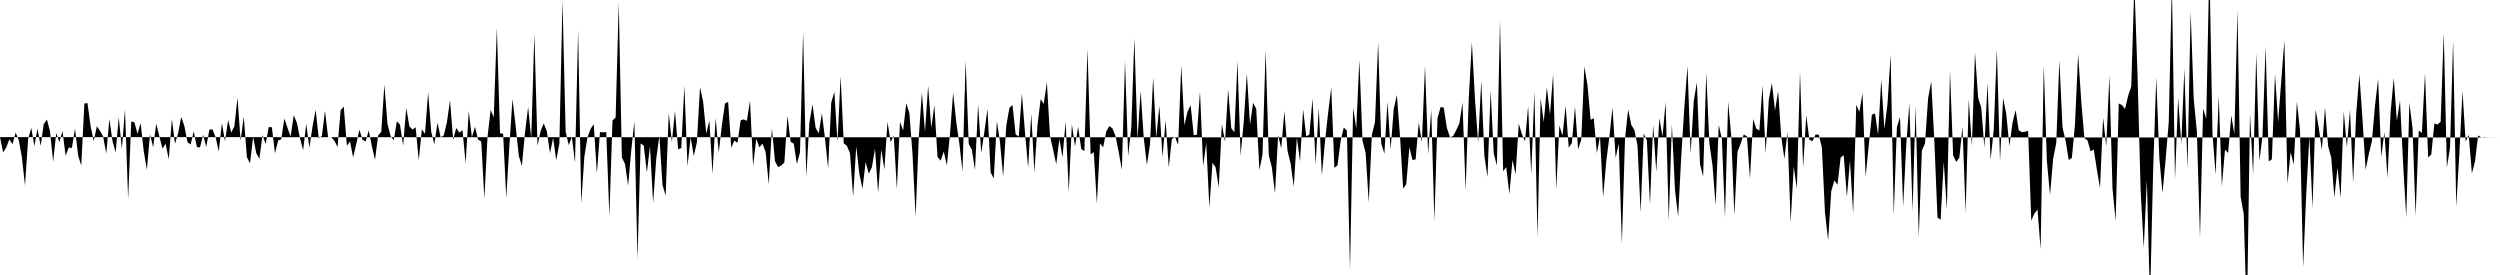 <svg viewBox="0 0 200 22" >
<polyline points="0,10.97 0.25,12.20 0.50,11.80 0.75,11.14 1,11.54 1.25,10.61 1.50,11.20 1.75,12.57 2,14.84 2.25,11.12 2.50,10.23 2.75,11.69 3,10.29 3.25,11.67 3.50,9.93 3.75,9.56 4,10.50 4.25,12.93 4.50,10.64 4.75,11.37 5,10.49 5.25,12.46 5.50,11.80 5.75,11.84 6,10.28 6.25,12.44 6.50,13.25 6.75,8.28 7,8.25 7.25,10.11 7.50,11.29 7.75,10.10 8,10.46 8.25,10.92 8.50,12.28 8.75,9.53 9,11.28 9.25,12.20 9.50,9.39 9.75,11.92 10,8.76 10.25,15.93 10.50,9.72 10.75,9.78 11,10.71 11.25,9.84 11.50,12.10 11.75,13.59 12,10.74 12.25,11.78 12.50,9.89 12.75,10.92 13,11.88 13.25,11.50 13.50,12.75 13.75,9.51 14,11.50 14.25,10.66 14.50,9.35 14.75,10.09 15,11.37 15.25,11.56 15.50,10.50 15.75,11.77 16,11.79 16.25,10.78 16.50,11.75 16.75,10.37 17,10.35 17.25,10.98 17.50,12.12 17.75,9.84 18,11.30 18.25,9.60 18.50,10.60 18.75,10.10 19,7.81 19.25,11.27 19.50,9.33 19.75,12.57 20,13.07 20.25,10.95 20.50,12.25 20.75,12.71 21,10.81 21.25,11.52 21.50,10.16 21.75,10.18 22,12.27 22.25,11.24 22.50,11.14 22.75,9.48 23,10.23 23.25,10.92 23.50,9.22 23.75,9.83 24,11.05 24.25,12.02 24.50,9.90 24.75,11.82 25,10.14 25.25,8.79 25.50,11.05 25.75,10.88 26,8.87 26.25,10.98 26.50,10.97 26.75,11.25 27,11.76 27.25,8.83 27.50,8.52 27.75,11.66 28,11.31 28.25,12.59 28.50,11.53 28.75,10.37 29,11.18 29.25,11.32 29.50,10.44 29.75,11.70 30,12.79 30.25,10.83 30.50,10.55 30.75,6.78 31,9.91 31.25,10.89 31.50,11.22 31.75,9.70 32,9.98 32.25,11.65 32.50,8.63 32.75,10.11 33,10.37 33.25,10.18 33.50,12.82 33.75,10.34 34,10.71 34.25,7.38 34.50,10.56 34.75,11.53 35,9.82 35.25,10.99 35.50,10.83 35.75,9.80 36,8.03 36.25,11.18 36.50,10.24 36.75,10.61 37,10.42 37.25,13.07 37.50,8.89 37.75,10.97 38,10.15 38.25,11.17 38.50,11.32 38.75,15.90 39,10.97 39.25,8.79 39.50,9.39 39.75,2.23 40,10.66 40.25,10.70 40.50,15.83 40.75,11.65 41,7.92 41.25,10.06 41.50,12.45 41.75,13.28 42,10.60 42.25,8.56 42.50,11.09 42.75,2.68 43,11.67 43.25,10.48 43.50,9.87 43.75,10.52 44,12.25 44.25,11.03 44.50,12.82 44.75,11.47 45,0.03 45.25,10.53 45.50,11.61 45.75,10.95 46,13.02 46.25,2.42 46.50,16.30 46.75,12.52 47,10.97 47.25,10.31 47.50,9.94 47.75,13.87 48,10.56 48.25,10.59 48.50,10.56 48.75,17.29 49,9.64 49.25,9.40 49.50,0.20 49.75,12.59 50,13.12 50.25,14.84 50.50,12.03 50.75,9.70 51,20.77 51.25,11.48 51.50,11.64 51.75,13.80 52,11.71 52.25,16.25 52.50,12.69 52.75,10.86 53,14.79 53.25,15.65 53.50,9.05 53.75,11.35 54,8.88 54.25,11.94 54.50,11.85 54.75,6.86 55,13.29 55.25,10.98 55.50,12.48 55.75,11.39 56,6.97 56.25,8.13 56.50,10.68 56.75,9.65 57,13.92 57.25,9.45 57.50,12.21 57.75,10.02 58,8.28 58.25,8.15 58.50,11.81 58.75,11.25 59,11.43 59.25,9.63 59.50,9.55 59.75,9.67 60,8.05 60.25,13.28 60.50,11.09 60.75,11.78 61,11.49 61.25,12.16 61.50,14.75 61.75,10.25 62,12.90 62.25,13.37 62.50,13.24 62.75,13 63,9.26 63.25,11.35 63.50,11.49 63.75,13.12 64,12.18 64.25,2.55 64.50,14.15 64.75,9.82 65,8.34 65.25,10.23 65.50,10.66 65.75,9.06 66,11.08 66.25,13.47 66.50,8.20 66.75,7.35 67,11.36 67.25,6.10 67.50,11.47 67.75,11.66 68,12.26 68.25,15.74 68.50,11.71 68.75,13.93 69,15.09 69.25,12.96 69.50,13.89 69.75,13.39 70,11.90 70.25,15.42 70.50,11.97 70.75,13.56 71,9.74 71.25,11.37 71.50,10.85 71.75,15.13 72,9.75 72.25,10.44 72.50,8.26 72.75,9.05 73,12.31 73.25,17.34 73.50,11.03 73.75,7.39 74,10.55 74.25,6.86 74.50,10.24 74.75,8.43 75,12.55 75.25,12.85 75.50,12.12 75.75,13.23 76,10.72 76.25,7.42 76.50,9.75 76.75,11.50 77,13.71 77.25,4.86 77.50,11.52 77.75,11.99 78,13.59 78.25,8.35 78.50,12.25 78.75,10.54 79,8.72 79.25,13.78 79.50,14.28 79.75,9.70 80,11.37 80.25,14.12 80.50,10.08 80.75,8.64 81,8.39 81.25,10.75 81.50,10.93 81.75,7.49 82,10.60 82.25,13.42 82.50,9.10 82.75,13.78 83,10.01 83.25,7.93 83.50,8.31 83.75,6.58 84,10.87 84.25,11.99 84.50,13.14 84.75,11.12 85,12.60 85.25,9.72 85.50,15.36 85.75,9.93 86,11.71 86.25,10.14 86.50,11.92 86.75,12.09 87,3.91 87.25,12.35 87.50,12.17 87.75,16.29 88,11.47 88.25,11.79 88.50,10.52 88.75,10.08 89,10.28 89.25,10.91 89.50,12.19 89.75,13.59 90,4.88 90.25,12.47 90.50,10.26 90.75,3.03 91,11.14 91.25,7.27 91.50,11.03 91.75,13.20 92,11.54 92.25,6.19 92.50,11 92.75,8.47 93,12.57 93.25,9.63 93.50,13.39 93.75,11.13 94,10.95 94.25,11.59 94.50,5.22 94.75,10.02 95,8.94 95.25,8.41 95.50,10.82 95.75,10.78 96,7.32 96.25,13.29 96.50,11.44 96.75,16.62 97,13.02 97.25,13.39 97.50,14.99 97.75,9.92 98,11.34 98.25,7.15 98.50,10.25 98.75,10.58 99,4.88 99.25,12.44 99.50,9.73 99.75,5.88 100,9.97 100.25,8.23 100.50,8.71 100.75,13.61 101,12.36 101.25,3.97 101.50,12.41 101.75,13.40 102,15.47 102.25,10.82 102.50,11.88 102.75,8.89 103,12.05 103.25,13.09 103.50,14.93 103.75,11.01 104,12.91 104.25,8.76 104.50,10.91 104.75,10.77 105,7.89 105.25,13.16 105.50,8.64 105.75,14.02 106,11.30 106.25,9.02 106.50,7 106.75,13.43 107,13.23 107.25,11.29 107.50,10.20 107.75,10.45 108,21.62 108.25,8.64 108.50,10.28 108.75,4.79 109,11.25 109.25,12.23 109.50,16.19 109.75,10.78 110,9.76 110.25,3.37 110.50,11.48 110.75,12.29 111,8.16 111.25,11.94 111.50,8.70 111.75,7.60 112,10.88 112.25,15.09 112.50,14.74 112.75,11.78 113,12.80 113.25,12.75 113.50,9.80 113.75,11.37 114,5.28 114.25,12.32 114.50,8.78 114.75,17.67 115,9.46 115.25,8.56 115.50,8.61 115.75,10.23 116,10.99 116.25,10.88 116.50,10.41 116.75,9.87 117,8.21 117.25,15.25 117.50,7.87 117.75,3.38 118,7.96 118.25,11.41 118.50,6.45 118.75,12.47 119,14.17 119.25,7.25 119.50,12.28 119.75,13.24 120,1.65 120.25,13.70 120.50,13.37 120.75,15.52 121,12.80 121.25,13.94 121.50,9.89 121.75,10.73 122,11.30 122.25,8.50 122.50,13.97 122.75,7.31 123,18.99 123.25,7.87 123.50,9.78 123.75,6.99 124,9.16 124.25,5.93 124.50,15.15 124.75,10.04 125,10.85 125.25,8.47 125.50,11.81 125.75,11.44 126,8.54 126.25,11.95 126.50,11.17 126.75,5.32 127,6.82 127.25,9.59 127.50,9.45 127.75,12.25 128,10.91 128.25,15.77 128.50,12.91 128.75,10.96 129,8.59 129.25,12.62 129.50,11.49 129.75,19.50 130,11.12 130.25,8.76 130.50,9.98 130.75,10.40 131,11.64 131.25,16.99 131.50,10.69 131.75,11.23 132,16.36 132.25,9.98 132.50,13.74 132.75,9.45 133,10.92 133.25,8.18 133.50,17.66 133.75,9.96 134,15.20 134.25,17.33 134.50,12.50 134.75,8.55 135,5.28 135.25,12.31 135.50,8.08 135.75,6.59 136,13.13 136.25,14.12 136.50,5.82 136.75,11.46 137,13.23 137.25,16.44 137.50,9.99 137.75,11.12 138,17.40 138.25,8.15 138.50,10.86 138.75,17.22 139,12.13 139.25,11.50 139.50,10.76 139.75,10.90 140,14.29 140.25,9.52 140.50,10.28 140.75,10.45 141,6.84 141.25,12.29 141.50,8 141.75,6.63 142,8.84 142.25,7.29 142.50,10.94 142.75,12.71 143,10.56 143.25,17.82 143.50,13.32 143.75,15.10 144,5.75 144.25,13.41 144.50,9.22 144.75,11.18 145,11.29 145.25,10.76 145.50,10.77 145.75,11.82 146,17.02 146.25,19.22 146.50,15.29 146.75,14.44 147,14.78 147.25,12.60 147.50,12.42 147.75,15.76 148,12.85 148.25,17.08 148.50,8.38 148.75,8.95 149,7.45 149.25,14.14 149.50,11.64 149.75,9.18 150,9.07 150.25,10.78 150.50,6.34 150.75,10.32 151,8.33 151.25,4.35 151.50,17.22 151.75,10.18 152,9.36 152.25,16.51 152.50,11.59 152.75,8.25 153,16.88 153.25,8.50 153.50,18.99 153.75,12.05 154,11.47 154.25,7.85 154.50,6.50 154.75,11.35 155,17.41 155.25,17.58 155.50,12.96 155.75,16.79 156,5.66 156.25,12.43 156.50,12.96 156.75,12.60 157,10.14 157.25,17.02 157.50,7.93 157.75,11.66 158,4.21 158.25,7.83 158.50,8.61 158.75,11.80 159,6.66 159.25,12.79 159.50,10.37 159.75,3.94 160,12.89 160.25,7.84 160.50,9.11 160.75,11.69 161,9.83 161.25,8.81 161.50,10.43 161.75,10.57 162,10.54 162.25,10.47 162.50,17.65 162.75,17.09 163,16.76 163.25,19.95 163.50,5.22 163.75,12.87 164,15.60 164.25,12.71 164.50,11.43 164.75,4.82 165,10.19 165.25,11.27 165.50,12.80 165.75,12.63 166,9.93 166.25,4.33 166.50,8.10 166.75,11.04 167,11.23 167.25,12.11 167.50,11.96 167.75,13.57 168,15.04 168.25,9.42 168.50,11.71 168.75,6.06 169,15.08 169.25,17.66 169.50,8.28 169.75,8.40 170,8.72 170.25,7.67 170.50,6.91 170.75,-1.32 171,5.92 171.25,15.22 171.50,19.84 171.75,14.39 172,24.08 172.25,13.68 172.50,6.18 172.75,12.67 173,15.45 173.25,12.75 173.50,9.77 173.75,-1.33 174,14.37 174.25,7.80 174.50,11.54 174.75,5.52 175,13.51 175.25,0.92 175.50,7.95 175.75,10.51 176,19.02 176.25,8.68 176.50,9.50 176.75,-2.91 177,10.71 177.25,13.96 177.50,7.68 177.75,14.90 178,11.97 178.25,12.24 178.50,9.24 178.75,10.71 179,0.82 179.25,15.75 179.50,17.13 179.75,25.67 180,9.08 180.25,13.98 180.50,4.26 180.75,12.88 181,10.88 181.25,3.71 181.50,12.91 181.75,12.74 182,5.93 182.25,9.75 182.50,6.49 182.75,3.22 183,14.70 183.25,12.17 183.50,13.16 183.75,8.13 184,10.39 184.25,21.40 184.50,15.51 184.75,10.91 185,16.63 185.25,8.76 185.50,10.22 185.75,12 186,8.60 186.25,11.70 186.50,12.61 186.75,15.79 187,13.41 187.25,15.83 187.50,8.92 187.75,11.77 188,8.79 188.25,14.62 188.50,9.03 188.75,5.95 189,9.55 189.25,13.58 189.50,12.34 189.75,11.31 190,8.44 190.25,6.30 190.50,12.55 190.75,10.57 191,14.23 191.25,8.94 191.50,6.23 191.75,9.66 192,8.05 192.25,13.12 192.50,17.38 192.75,8.21 193,10.23 193.25,17.26 193.50,10.44 193.75,10.63 194,5.88 194.25,12.59 194.50,12.37 194.75,9.88 195,9.96 195.25,9.75 195.50,2.64 195.75,13.39 196,11.83 196.25,3.26 196.50,16.52 196.75,12.26 197,7.28 197.25,11.32 197.50,10.79 197.75,13.87 198,12.92 198.25,10.83 198.50,11 198.75,10.97 199,11 199.25,11 199.50,11 199.75,11 " />
</svg>